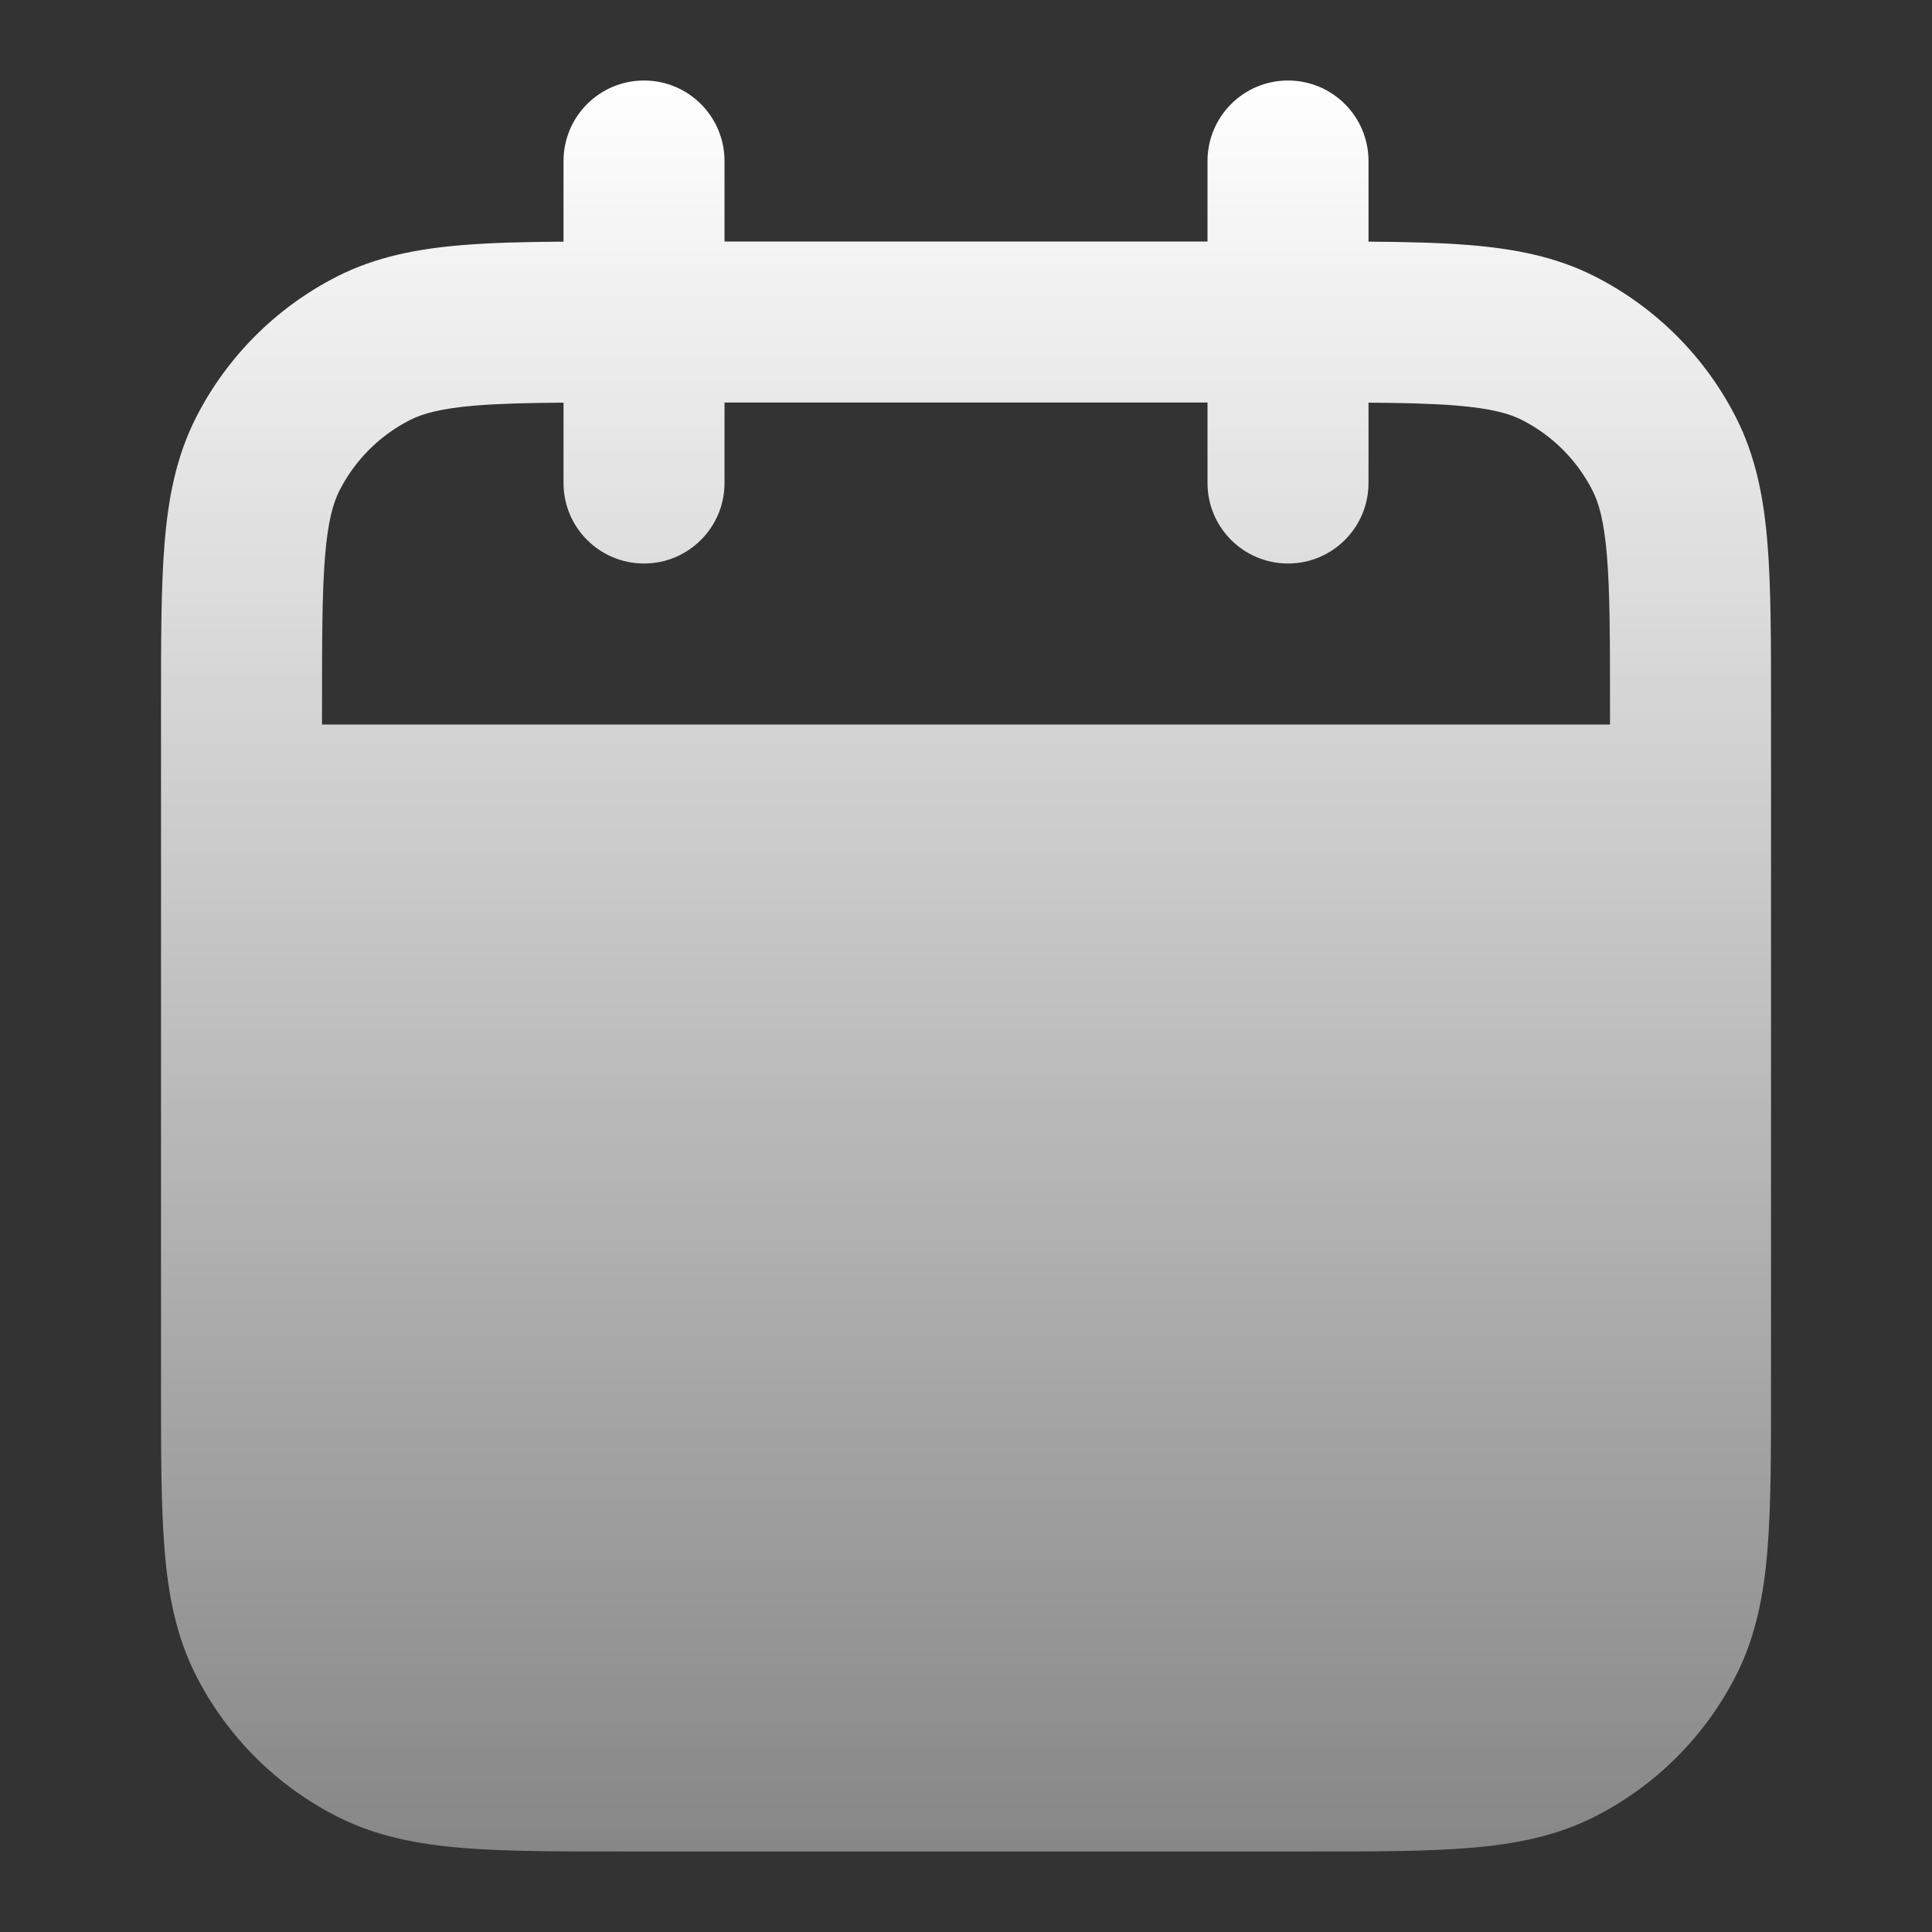 <?xml version="1.0" encoding="utf-8"?>
<svg xmlns="http://www.w3.org/2000/svg" width="179" height="179" viewBox="0 0 179 179" fill="none">
<rect x="0" y="0" width="179" height="179" fill="#333333" stroke="none"/>
<path fill-rule="evenodd" clip-rule="evenodd" d="M119.335 7.459C123.454 7.459 126.793 10.798 126.793 14.917V22.388C130.339 22.412 133.438 22.485 136.13 22.705C140.322 23.048 144.176 23.783 147.795 25.627C153.409 28.488 157.973 33.052 160.833 38.665C162.677 42.285 163.413 46.139 163.755 50.331C164.085 54.367 164.085 59.322 164.085 65.326V128.592C164.085 134.596 164.085 139.551 163.755 143.587C163.413 147.78 162.677 151.633 160.833 155.253C157.973 160.867 153.409 165.431 147.795 168.291C144.176 170.135 140.322 170.87 136.13 171.213C132.093 171.543 127.138 171.543 121.135 171.542H57.868C51.864 171.543 46.91 171.543 42.873 171.213C38.681 170.87 34.827 170.135 31.207 168.291C25.594 165.431 21.03 160.867 18.17 155.253C16.325 151.633 15.59 147.78 15.248 143.587C14.918 139.551 14.918 134.596 14.918 128.592V65.326C14.918 59.322 14.918 54.367 15.248 50.331C15.59 46.139 16.325 42.285 18.17 38.665C21.03 33.052 25.594 28.488 31.207 25.627C34.827 23.783 38.681 23.048 42.873 22.705C45.564 22.485 48.663 22.412 52.21 22.388V14.917C52.21 10.798 55.549 7.459 59.668 7.459C63.787 7.459 67.126 10.798 67.126 14.917V22.376H111.876V14.917C111.876 10.798 115.216 7.459 119.335 7.459ZM52.21 37.306V44.751C52.21 48.87 55.549 52.209 59.668 52.209C63.787 52.209 67.126 48.87 67.126 44.751V37.292H111.876V44.751C111.876 48.87 115.216 52.209 119.335 52.209C123.454 52.209 126.793 48.87 126.793 44.751V37.306C130.116 37.329 132.725 37.394 134.915 37.572C138.185 37.84 139.857 38.324 141.023 38.918C143.83 40.348 146.112 42.63 147.542 45.437C148.136 46.604 148.621 48.276 148.888 51.546C149.162 54.903 149.168 59.245 149.168 65.634V67.126H29.835V65.634C29.835 59.245 29.84 54.903 30.115 51.546C30.382 48.276 30.866 46.604 31.46 45.437C32.891 42.63 35.172 40.348 37.979 38.918C39.146 38.324 40.818 37.84 44.088 37.572C46.278 37.394 48.887 37.329 52.21 37.306Z" fill="url(#paint0_linear_56_2239)"/>
<defs>
<linearGradient id="paint0_linear_56_2239" x1="89.501" y1="7.459" x2="89.501" y2="171.542" gradientUnits="userSpaceOnUse">
<stop stop-color="white"/>
<stop offset="1" stop-color="white" stop-opacity="0.41"/>
</linearGradient>
</defs>
</svg>